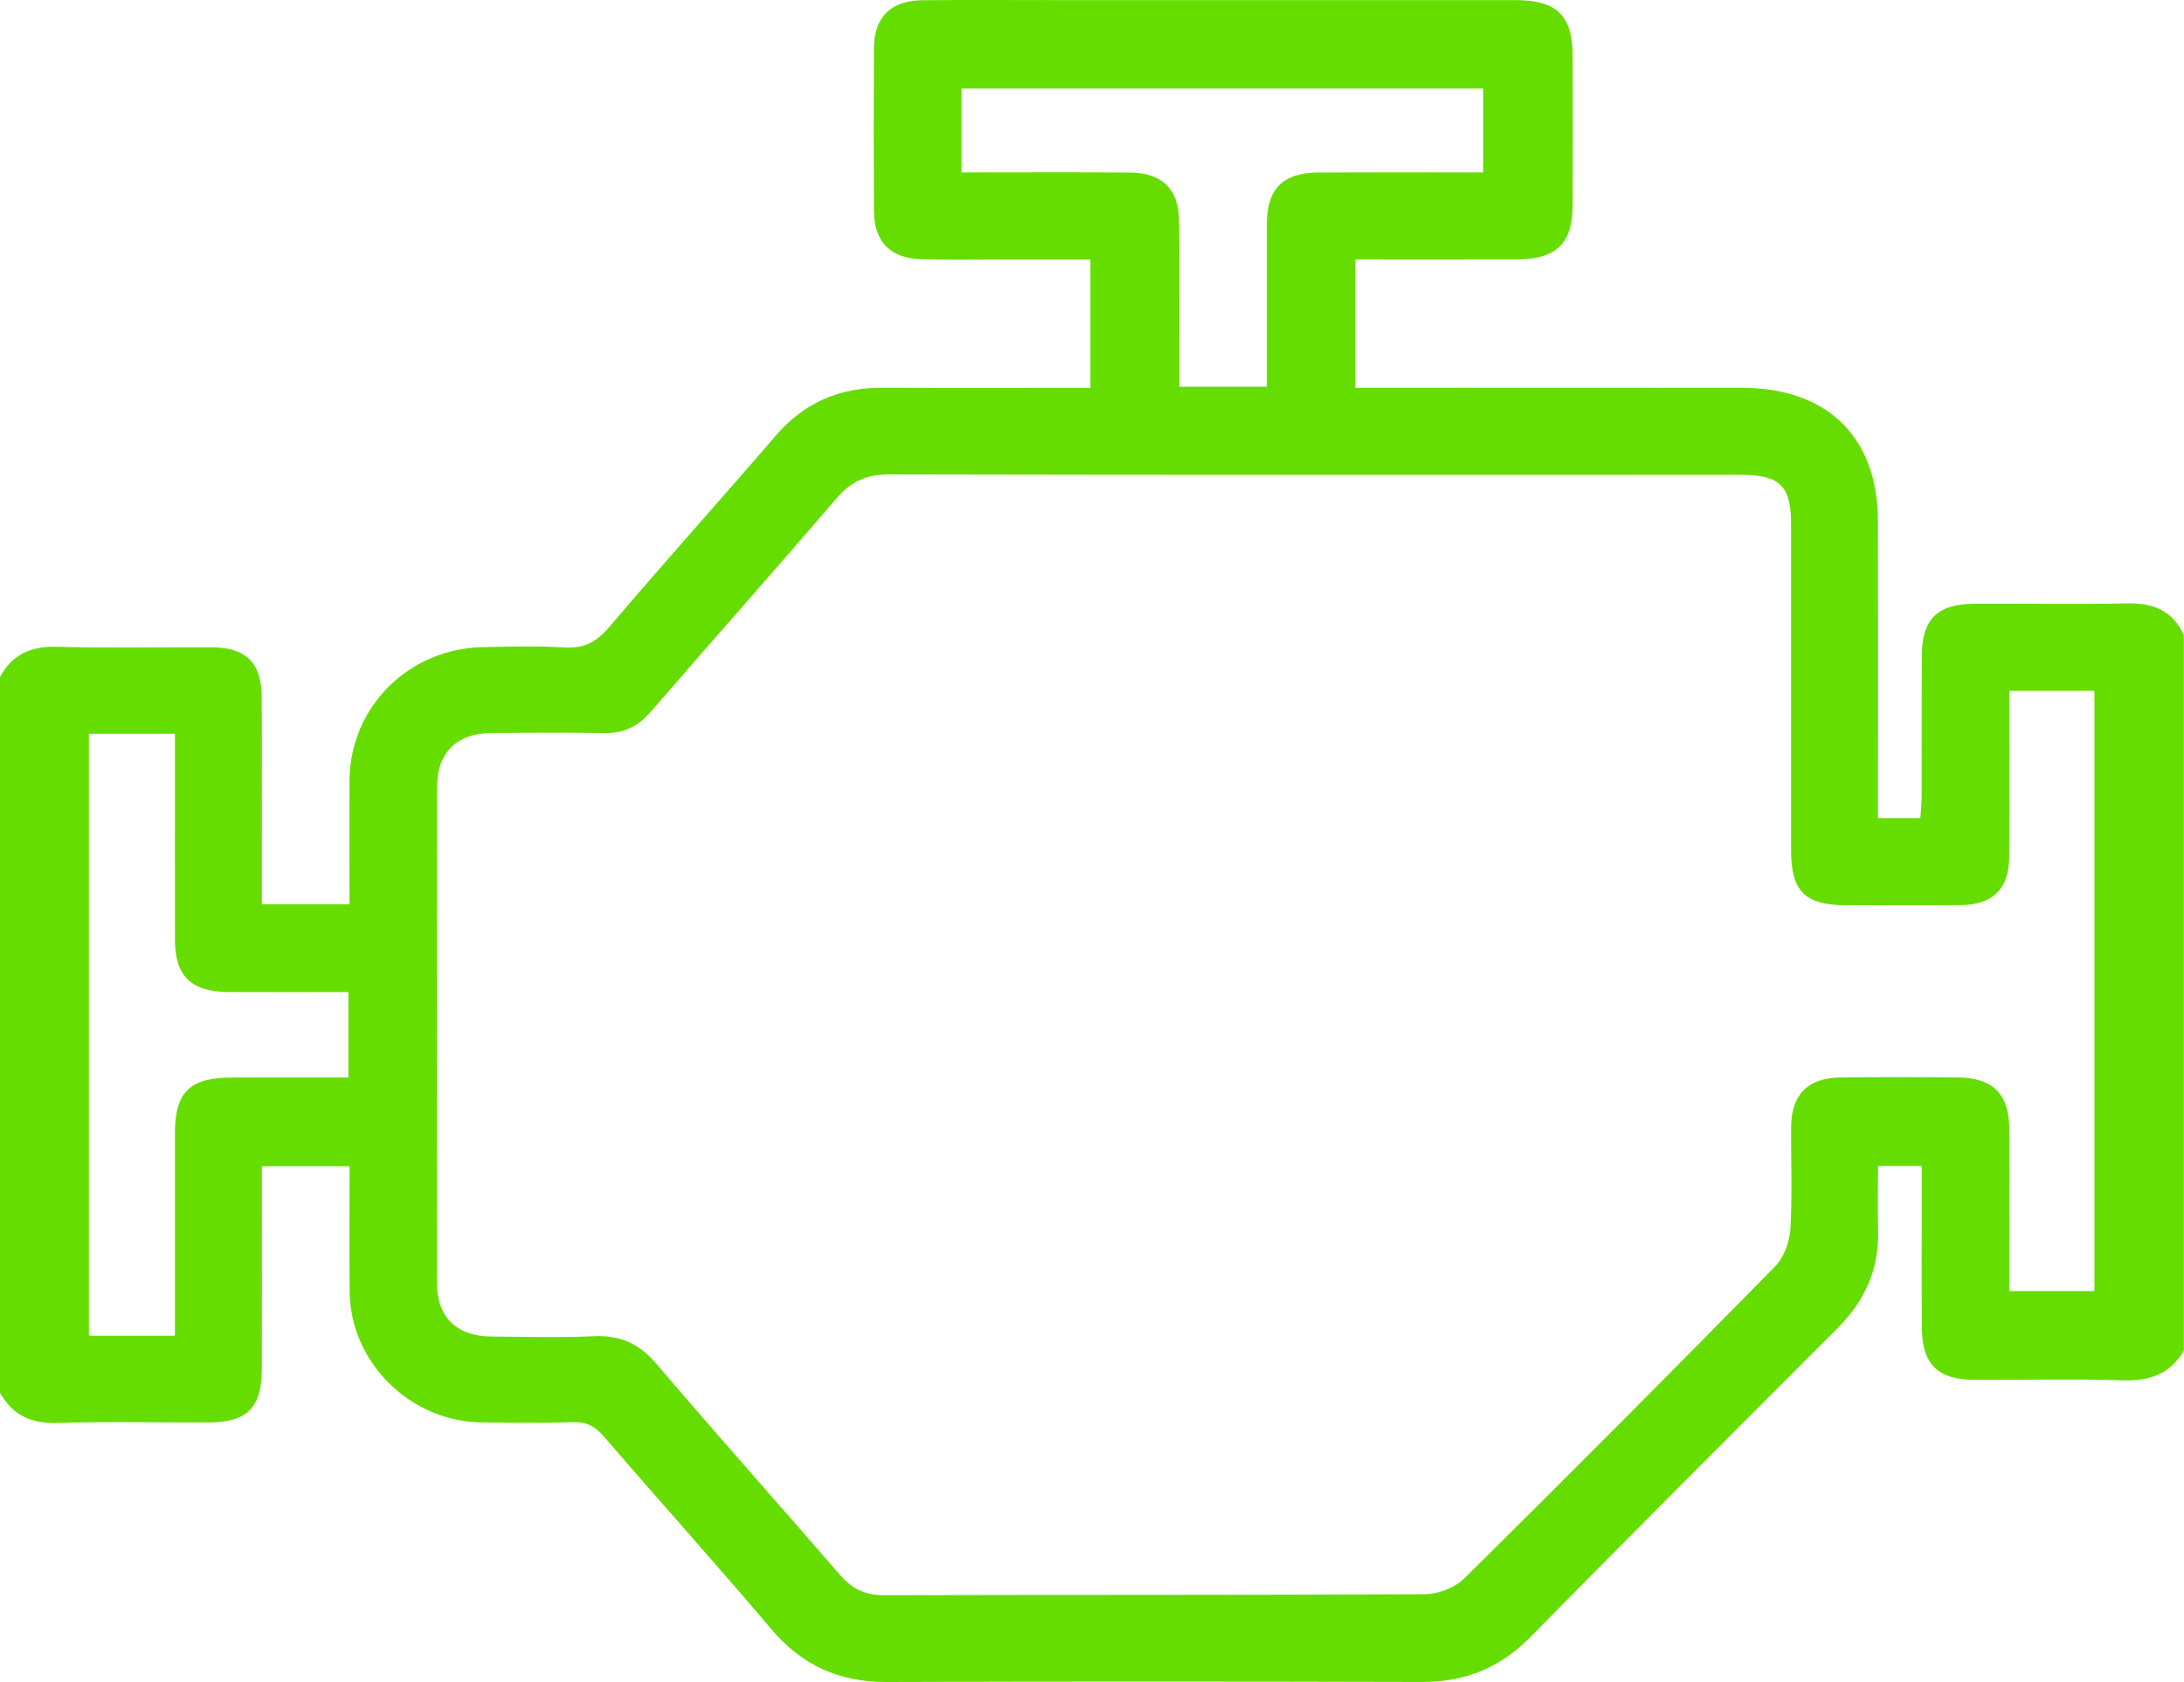 <svg width="100" height="77" viewBox="0 0 100 77" fill="none" xmlns="http://www.w3.org/2000/svg">
<path d="M100 61.828C99.377 62.878 98.455 63.227 97.231 63.191C94.955 63.121 92.676 63.177 90.399 63.169C88.749 63.163 88.012 62.456 87.997 60.826C87.977 58.709 87.991 56.589 87.991 54.472C87.991 54.125 87.991 53.776 87.991 53.375H85.989C85.989 54.418 85.974 55.406 85.993 56.393C86.028 58.129 85.374 59.564 84.145 60.794C79.441 65.503 74.732 70.206 70.064 74.95C68.681 76.356 67.074 77.004 65.106 76.998C56.94 76.977 48.775 76.971 40.607 77C38.439 77.008 36.732 76.25 35.332 74.597C32.809 71.618 30.194 68.713 27.643 65.755C27.25 65.298 26.864 65.085 26.243 65.106C24.846 65.154 23.446 65.135 22.046 65.117C18.78 65.075 16.046 62.373 16.009 59.14C15.987 57.25 16.005 55.36 16.005 53.389H11.992C11.992 54.129 11.992 54.857 11.992 55.587C11.992 57.963 11.999 60.337 11.988 62.713C11.98 64.439 11.302 65.113 9.576 65.119C7.265 65.127 4.955 65.069 2.646 65.142C1.435 65.181 0.576 64.792 0 63.757V31.001C0.561 29.949 1.426 29.572 2.635 29.608C4.974 29.679 7.32 29.622 9.662 29.631C11.269 29.637 11.974 30.325 11.984 31.928C11.999 34.72 11.988 37.514 11.989 40.306C11.989 40.651 11.989 40.996 11.989 41.391H16.001C16.001 39.483 15.989 37.6 16.003 35.72C16.03 32.36 18.714 29.687 22.124 29.625C23.36 29.602 24.6 29.562 25.832 29.639C26.737 29.697 27.313 29.39 27.893 28.708C30.402 25.758 32.994 22.878 35.521 19.941C36.814 18.44 38.422 17.741 40.398 17.752C43.552 17.77 46.704 17.756 49.927 17.756V11.88C48.644 11.88 47.384 11.88 46.126 11.88C44.825 11.88 43.523 11.905 42.222 11.87C40.757 11.831 40.023 11.074 40.015 9.629C40.004 7.157 40.002 4.685 40.015 2.215C40.023 0.777 40.785 0.024 42.253 0.01C44.433 -0.009 46.612 0.005 48.794 0.005C55.659 0.005 62.526 0.005 69.391 0.005C71.277 0.005 72.002 0.706 72.007 2.542C72.013 4.822 72.015 7.101 72.007 9.38C72.002 11.155 71.267 11.87 69.439 11.876C67.004 11.885 64.567 11.878 62.059 11.878V17.754C62.5 17.754 62.885 17.754 63.272 17.754C68.771 17.754 74.269 17.75 79.769 17.754C83.669 17.756 85.975 20.009 85.985 23.839C85.995 28.013 85.987 32.186 85.987 36.358C85.987 36.703 85.987 37.047 85.987 37.452H87.928C87.948 37.128 87.987 36.791 87.987 36.456C87.993 34.306 87.979 32.155 87.995 30.003C88.007 28.348 88.708 27.651 90.368 27.641C92.709 27.627 95.053 27.674 97.395 27.622C98.598 27.595 99.484 27.963 99.994 29.07V61.826L100 61.828ZM92.001 31.622C92.001 34.229 92.01 36.728 91.997 39.229C91.989 40.689 91.252 41.421 89.78 41.435C88.022 41.45 86.264 41.443 84.509 41.439C82.647 41.435 82.009 40.797 82.009 38.936C82.007 33.959 82.009 28.984 82.009 24.007C82.009 22.227 81.505 21.737 79.683 21.737C66.699 21.737 53.716 21.747 40.73 21.718C39.687 21.716 38.968 22.036 38.3 22.816C35.484 26.099 32.611 29.334 29.777 32.604C29.205 33.265 28.543 33.579 27.657 33.562C25.932 33.529 24.208 33.545 22.483 33.556C20.921 33.566 20.012 34.46 20.011 36.019C20.003 43.595 20.003 51.173 20.011 58.749C20.011 60.306 20.913 61.173 22.505 61.185C24.067 61.196 25.631 61.241 27.19 61.171C28.401 61.115 29.27 61.51 30.059 62.437C32.82 65.682 35.662 68.859 38.449 72.083C38.996 72.717 39.591 73.027 40.459 73.025C48.724 73.002 56.989 73.025 65.256 72.981C65.861 72.977 66.621 72.68 67.045 72.26C71.826 67.534 76.57 62.77 81.278 57.975C81.683 57.562 81.939 56.859 81.976 56.271C82.071 54.703 81.997 53.127 82.013 51.554C82.026 50.119 82.784 49.346 84.231 49.327C86.053 49.304 87.876 49.308 89.698 49.327C91.252 49.343 91.995 50.107 92.001 51.676C92.008 53.699 92.002 55.72 92.002 57.743C92.002 58.208 92.002 58.672 92.002 59.104H95.899V31.625H92.004L92.001 31.622ZM4.072 33.591V61.15H8.009C8.009 60.757 8.009 60.414 8.009 60.073C8.009 57.346 8.009 54.618 8.009 51.892C8.009 50.005 8.685 49.333 10.581 49.329C12.359 49.325 14.138 49.329 15.952 49.329V45.416C14.087 45.416 12.273 45.423 10.46 45.414C8.751 45.404 8.013 44.681 8.011 43.017C8.005 40.225 8.011 37.435 8.011 34.643C8.011 34.302 8.011 33.963 8.011 33.591H4.074H4.072ZM44.027 7.893C46.665 7.893 49.2 7.879 51.735 7.899C53.206 7.91 53.966 8.646 53.987 10.095C54.016 11.926 53.995 13.756 53.997 15.587C53.997 16.282 53.997 16.978 53.997 17.704H58.004C58.004 17.344 58.004 17.032 58.004 16.72C58.004 14.567 58.001 12.417 58.004 10.265C58.008 8.637 58.739 7.905 60.383 7.897C62.596 7.885 64.811 7.893 67.023 7.893C67.332 7.893 67.639 7.893 67.91 7.893V4.053H44.025V7.893H44.027Z" fill="#66DD00"/>
</svg>
